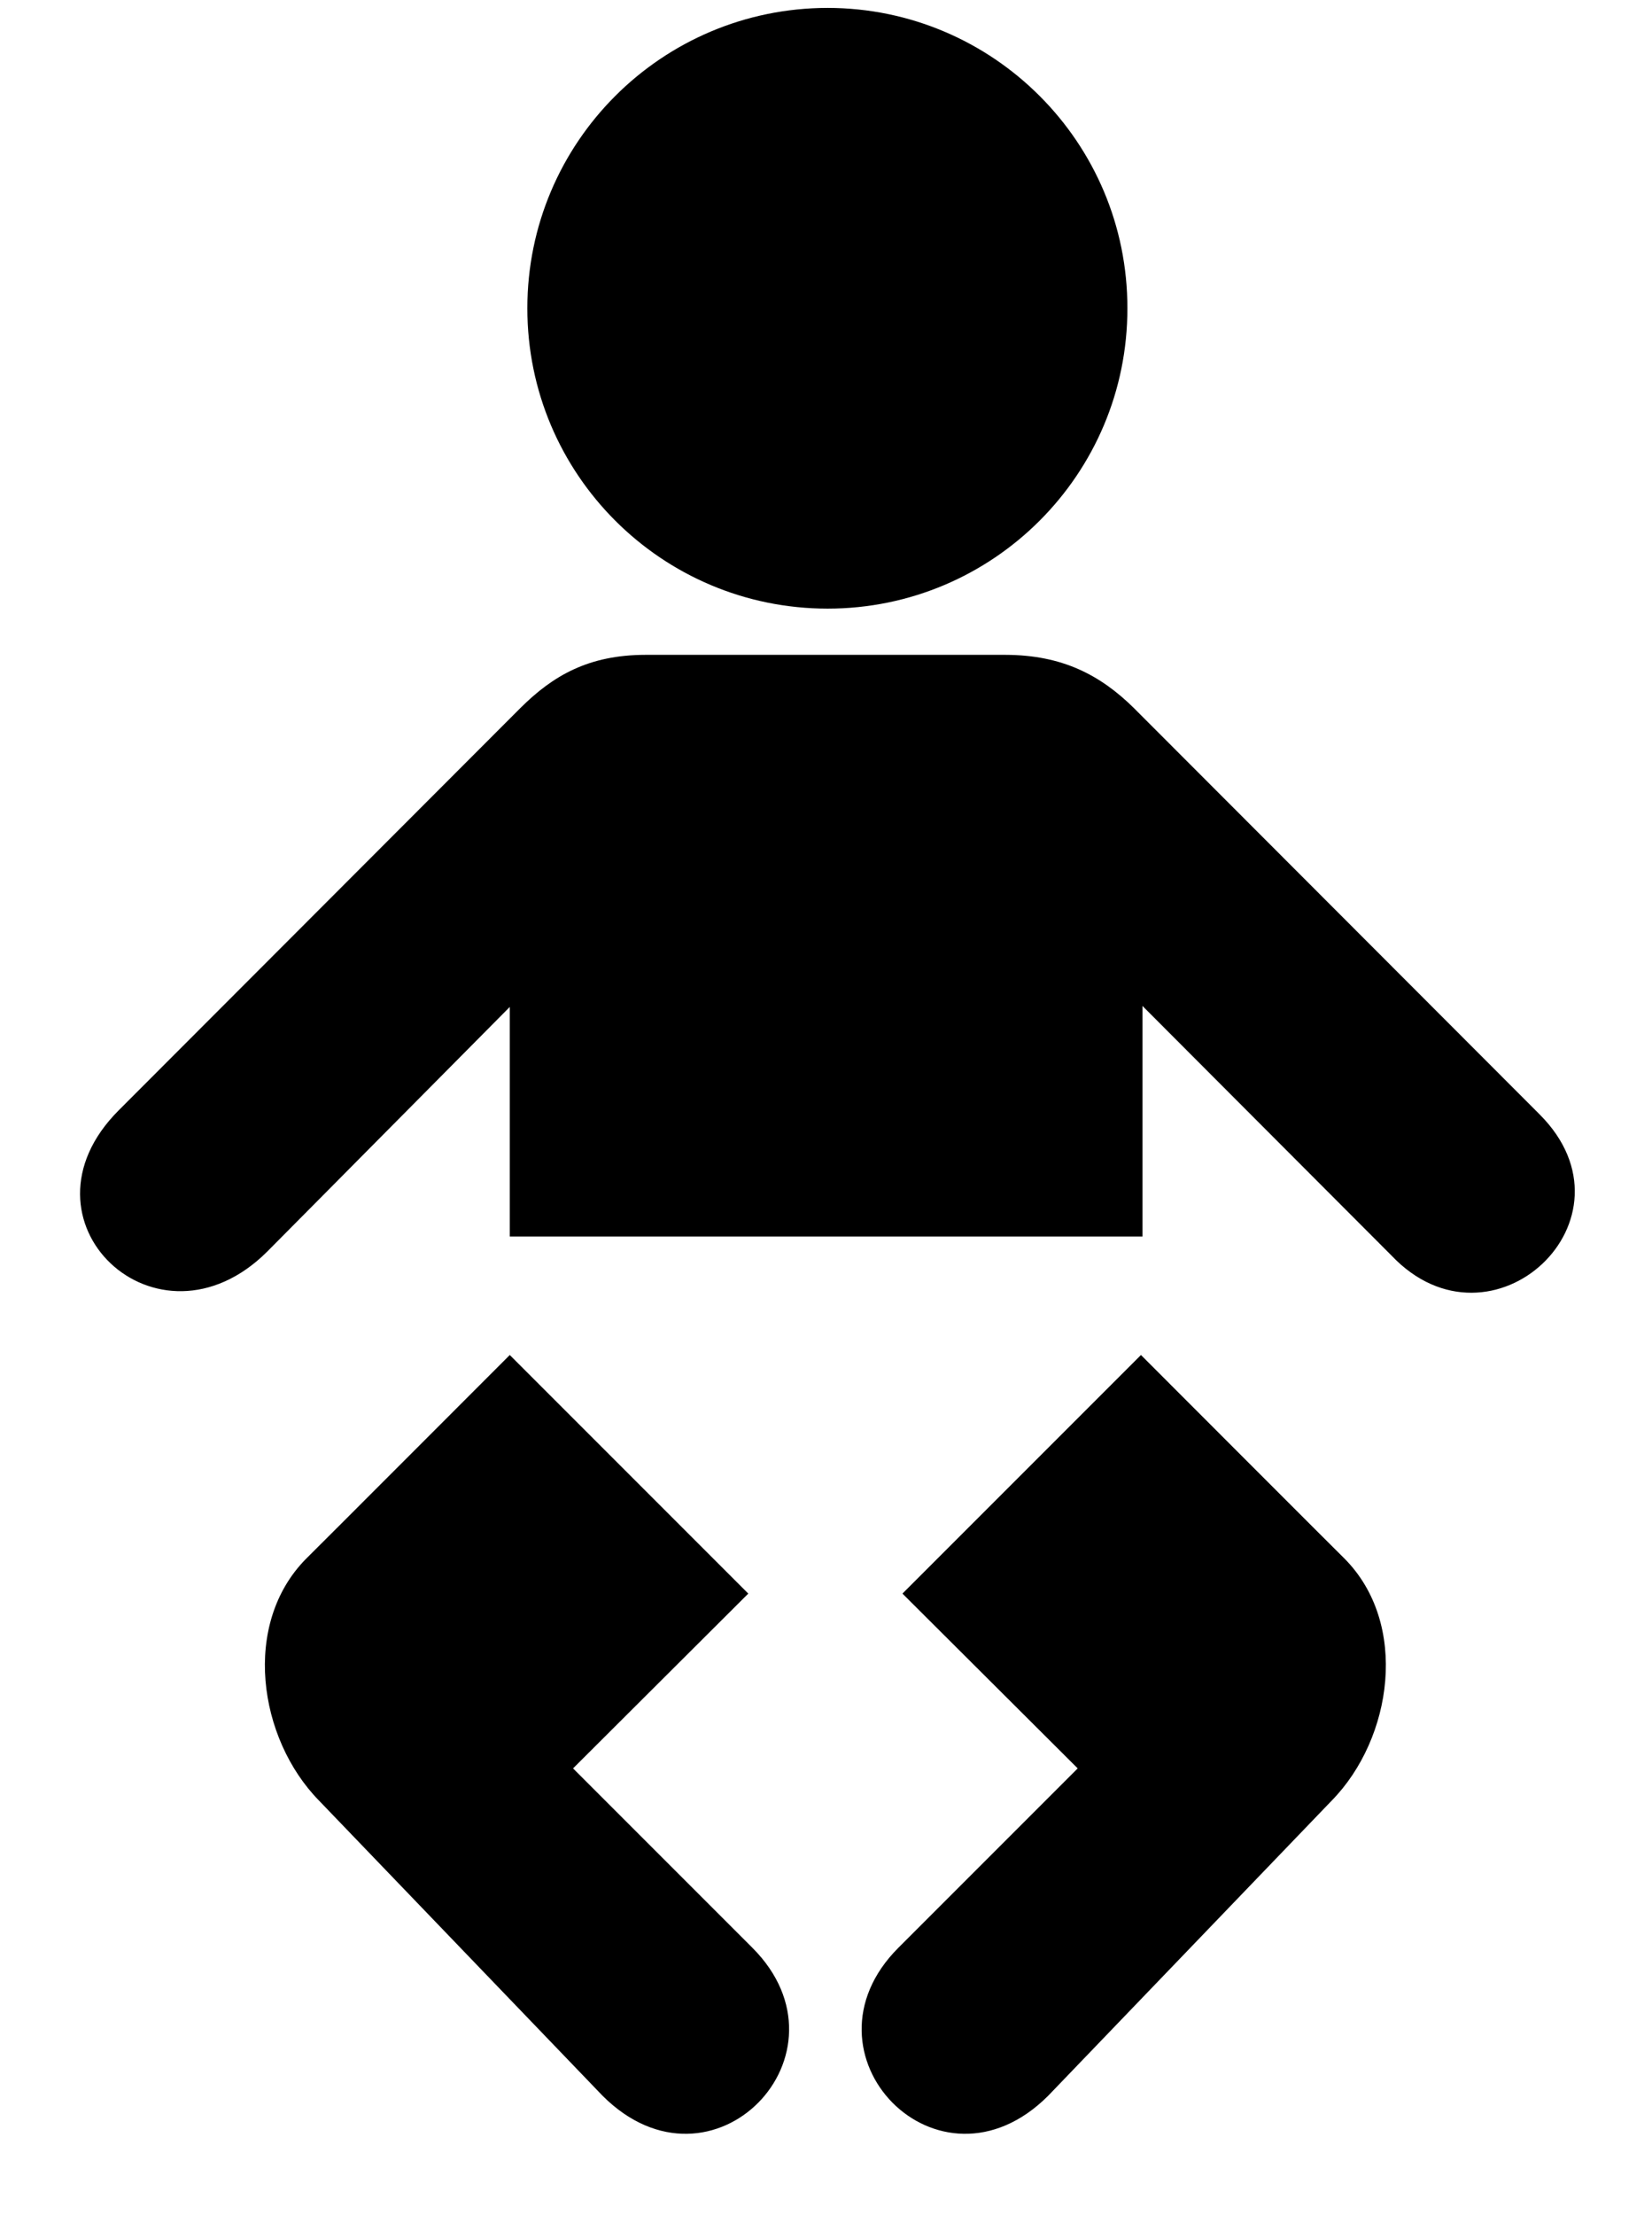 <?xml version="1.0" encoding="UTF-8"?>
<svg xmlns="http://www.w3.org/2000/svg" xmlns:xlink="http://www.w3.org/1999/xlink" width="329pt" height="441pt" viewBox="0 0 329 441" version="1.1">
<g id="surface1">
<path style=" stroke:none;fill-rule:nonzero;fill:rgb(0%,0%,0%);fill-opacity:1;" d="M 164.824 121.176 C 197.801 121.168 224.562 94.402 224.523 61.375 C 224.562 28.375 197.801 1.609 164.824 1.574 C 131.773 1.609 105.012 28.375 105.023 61.375 C 105.012 94.402 131.773 121.168 164.824 121.176 "/>
<path style=" stroke:none;fill-rule:nonzero;fill:rgb(0%,0%,0%);fill-opacity:1;" d="M 164.727 246.176 L 101.523 246.176 L 101.523 200.477 L 53.227 249.176 C 31.344 270.977 1.75 242.984 23.625 221.074 L 103.625 140.977 C 110.125 134.5 117.227 130.398 128.523 130.375 L 200.227 130.375 C 211.523 130.398 219.125 134.375 225.824 140.977 L 306.625 221.875 C 327.453 242.719 297.062 270.977 277.125 249.977 L 227.523 200.273 L 227.523 246.176 L 164.727 246.176 "/>
<path style=" stroke:none;fill-rule:nonzero;fill:rgb(0%,0%,0%);fill-opacity:1;" d="M 227.227 269.773 L 179.727 317.273 L 214.625 352.074 L 178.926 387.773 C 157.805 408.895 186.895 439.055 208.727 417.273 L 265.227 358.477 C 277.324 346.125 280.68 323.27 267.727 310.273 C 267.633 310.227 227.227 269.773 227.227 269.773 "/>
<path style=" stroke:none;fill-rule:nonzero;fill:rgb(0%,0%,0%);fill-opacity:1;" d="M 101.523 269.773 L 149.023 317.273 L 114.125 352.074 L 149.824 387.773 C 170.945 408.895 141.855 439.055 120.023 417.273 L 63.523 358.477 C 51.426 346.125 48.07 323.27 61.023 310.273 C 61.117 310.227 101.523 269.773 101.523 269.773 "/>
</g>
</svg>
